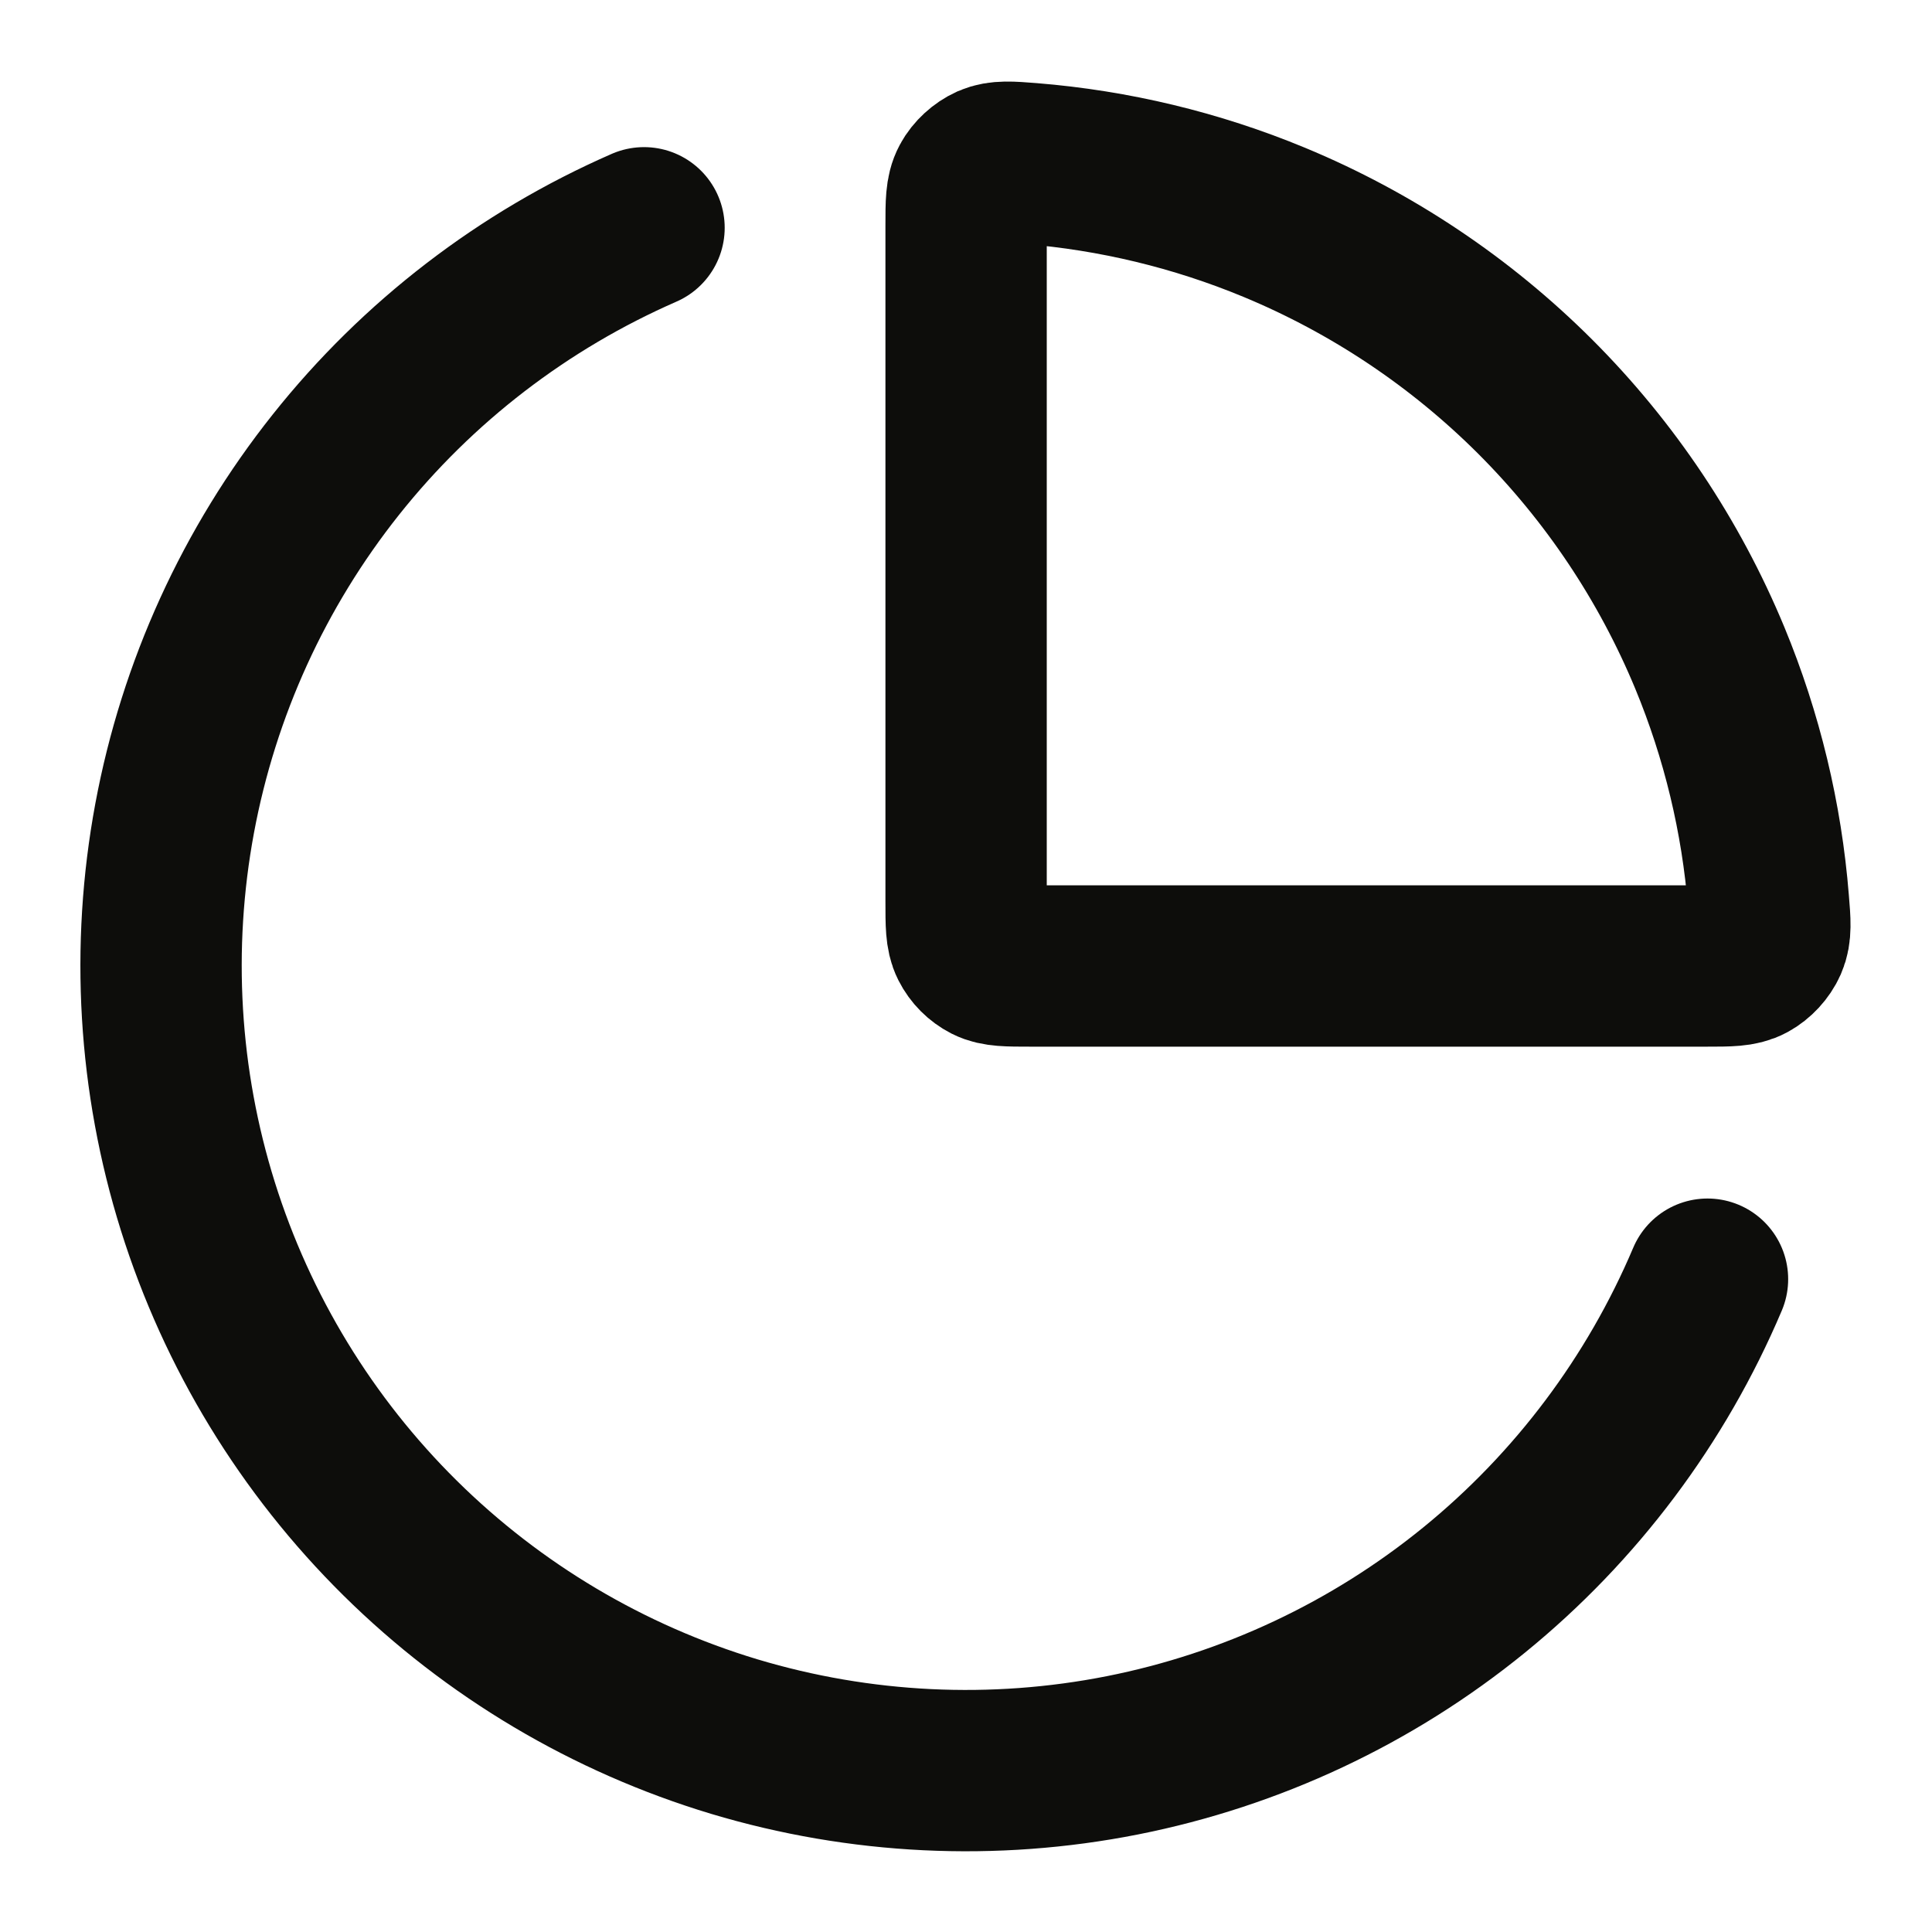 <svg width="20" height="20" viewBox="0 0 20 20" fill="none" xmlns="http://www.w3.org/2000/svg">
<g clip-path="url(#clip0_17969_3772)">
<path d="M17.676 13.242C17.145 14.495 16.316 15.6 15.261 16.459C14.205 17.319 12.955 17.906 11.619 18.171C10.284 18.435 8.904 18.368 7.601 17.977C6.297 17.584 5.11 16.879 4.142 15.922C3.174 14.965 2.455 13.786 2.048 12.487C1.641 11.188 1.559 9.809 1.808 8.47C2.057 7.132 2.63 5.875 3.477 4.81C4.324 3.744 5.42 2.903 6.667 2.358M17.7 6.811C18.033 7.616 18.238 8.468 18.307 9.334C18.325 9.548 18.333 9.655 18.291 9.751C18.255 9.832 18.185 9.908 18.107 9.95C18.015 10 17.899 10 17.667 10H10.667C10.434 10 10.317 10 10.228 9.955C10.15 9.915 10.086 9.851 10.046 9.772C10.001 9.683 10.001 9.567 10.001 9.333V2.333C10.001 2.102 10.001 1.986 10.051 1.893C10.092 1.816 10.169 1.746 10.249 1.71C10.346 1.668 10.453 1.676 10.667 1.693C11.533 1.763 12.384 1.967 13.19 2.301C14.201 2.72 15.119 3.334 15.893 4.107C16.667 4.881 17.281 5.8 17.7 6.811Z" stroke="#0D0D0B" stroke-width="1.67" stroke-linecap="round" stroke-linejoin="round"/>
</g>
<defs>
<clipPath id="clip0_17969_3772">
<rect width="20" height="20" fill="white"/>
</clipPath>
</defs>
</svg>
